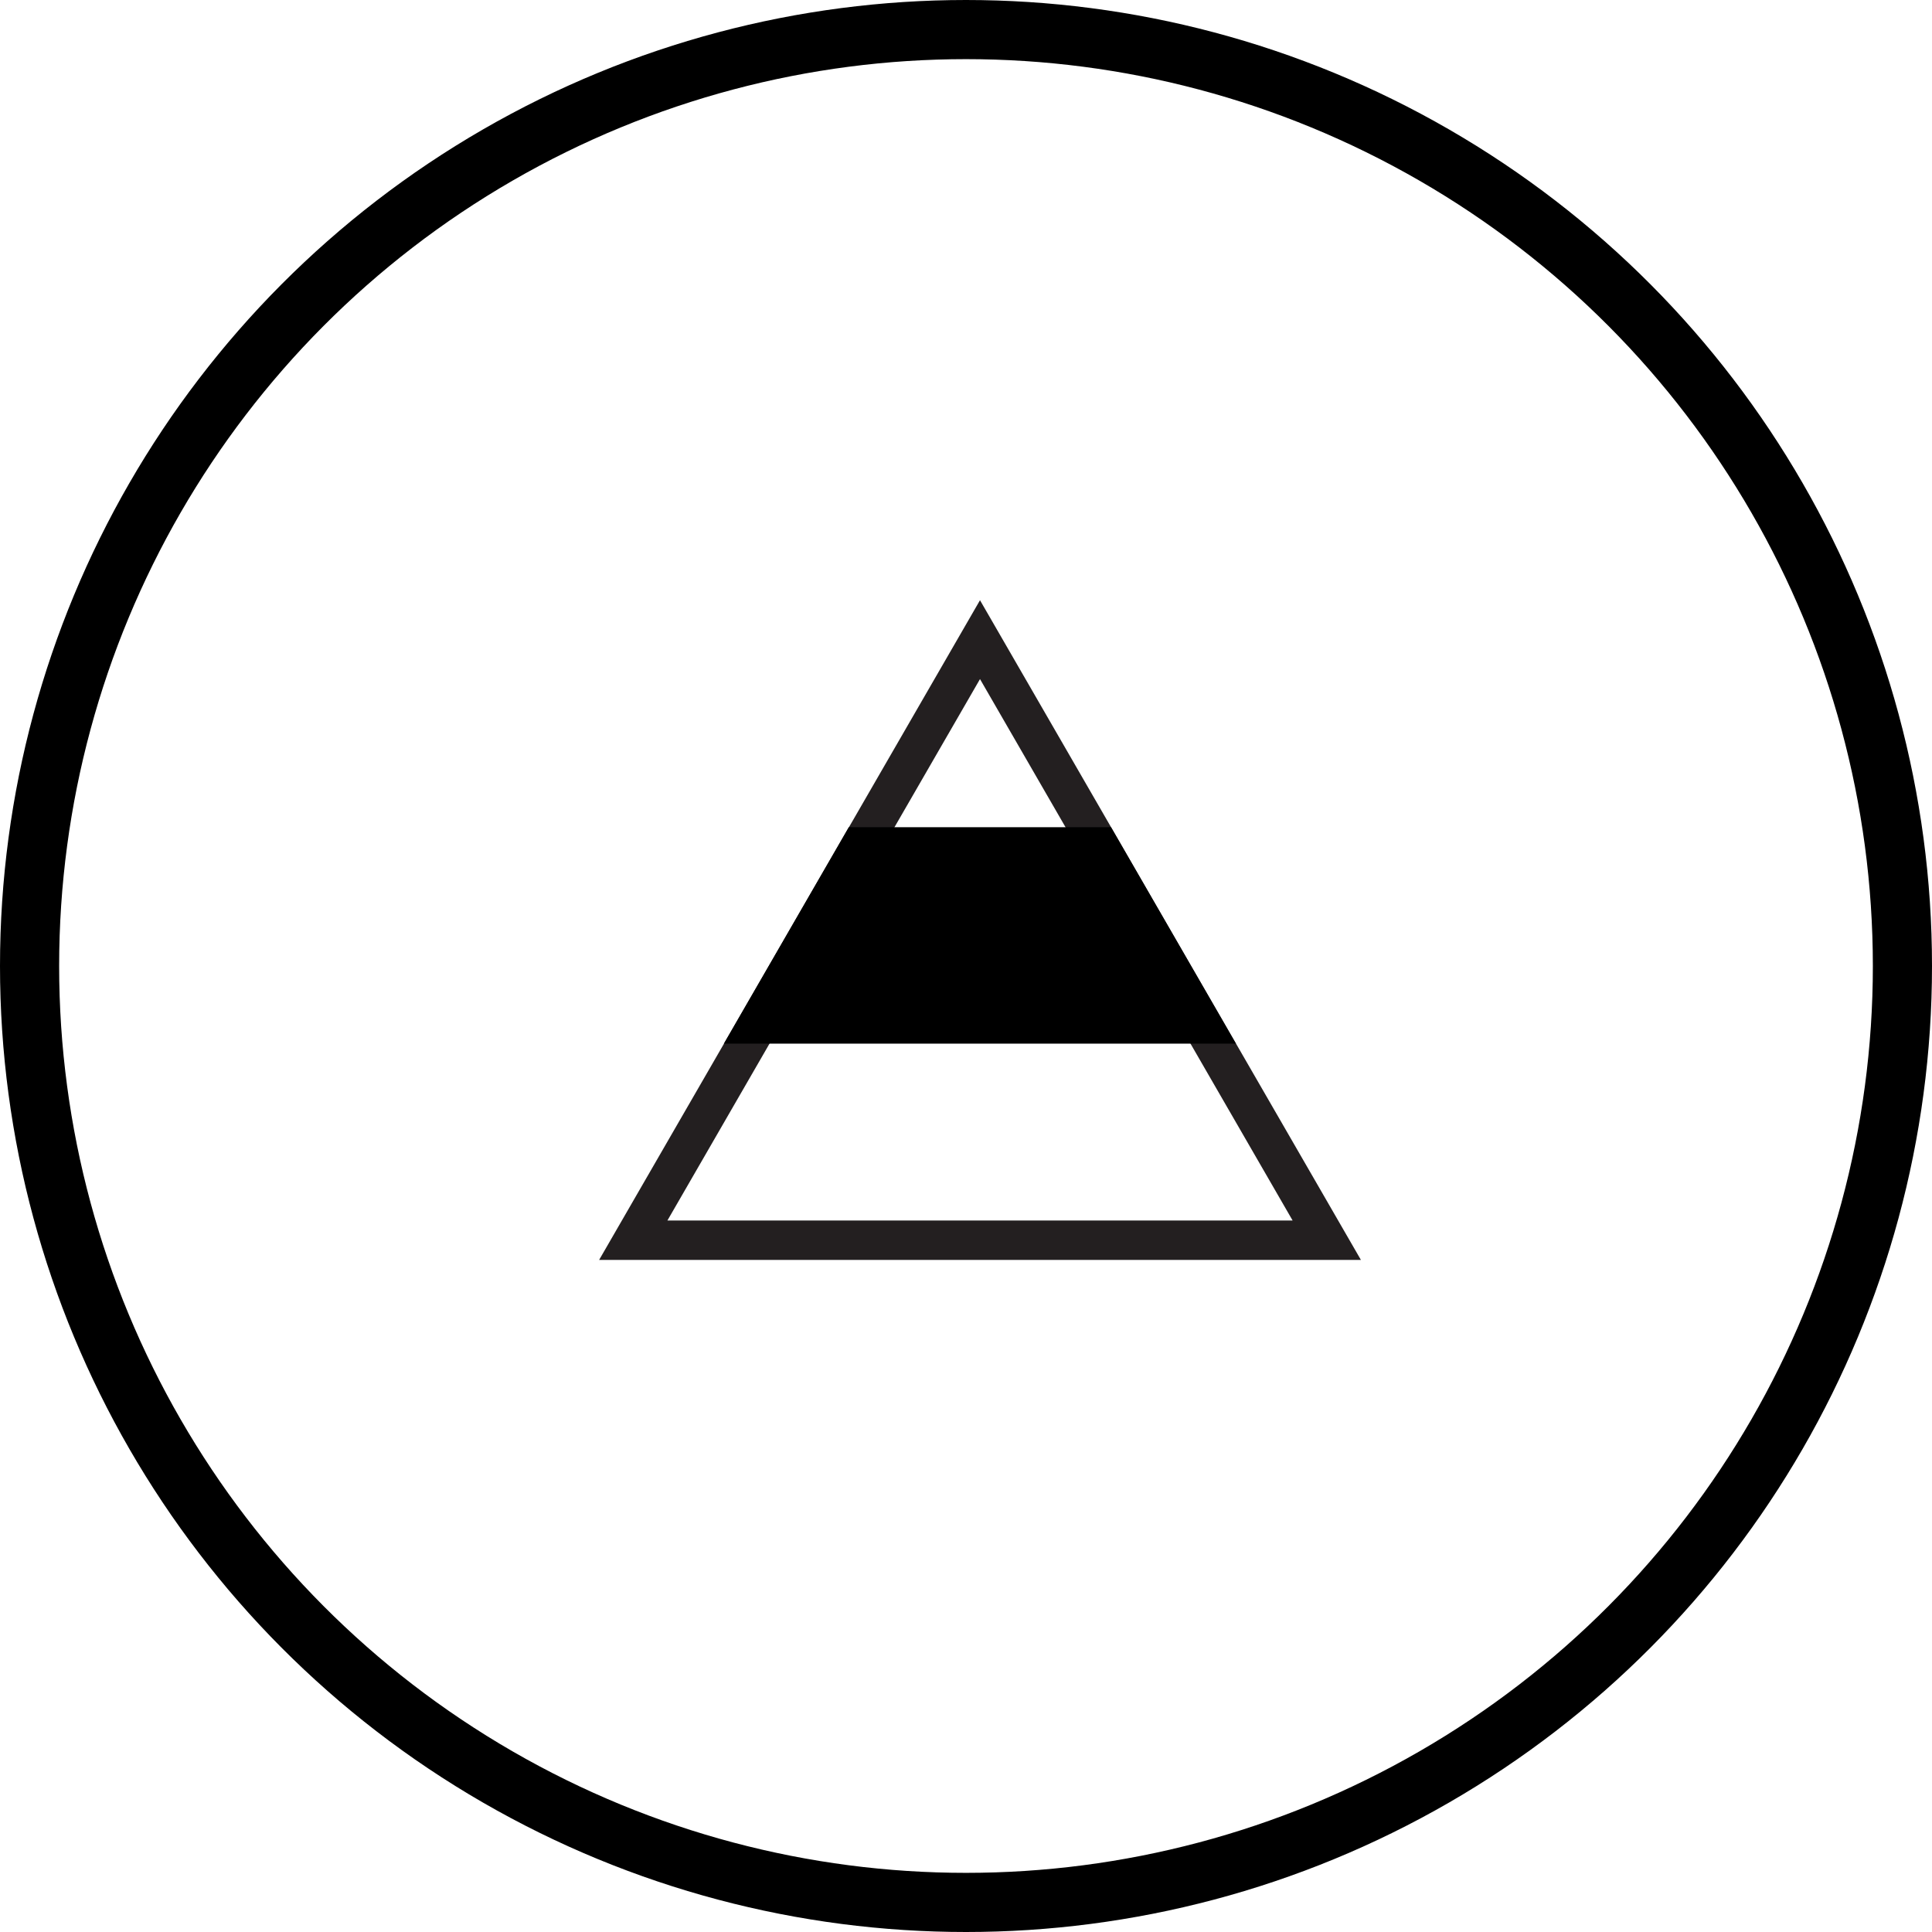 <svg width="49" height="49" viewBox="0 0 49 49" fill="none" xmlns="http://www.w3.org/2000/svg">
<circle cx="24.5" cy="24.5" r="23.75" stroke="black" stroke-width="1.5"/>
<g clip-path="url(#clip0_140_3)">
<path d="M33.65 31.455H16.061L24.855 16.223L33.65 31.455Z" stroke="#231F20" stroke-miterlimit="10"/>
<path d="M28.178 20.98H21.527L18.359 26.469H31.346L28.178 20.98Z" fill="black"/>
</g>
<defs>
<clipPath id="clip0_140_3">
<rect width="19.706" height="17.067" fill="white" transform="translate(15 15)"/>
</clipPath>
</defs>
</svg>
